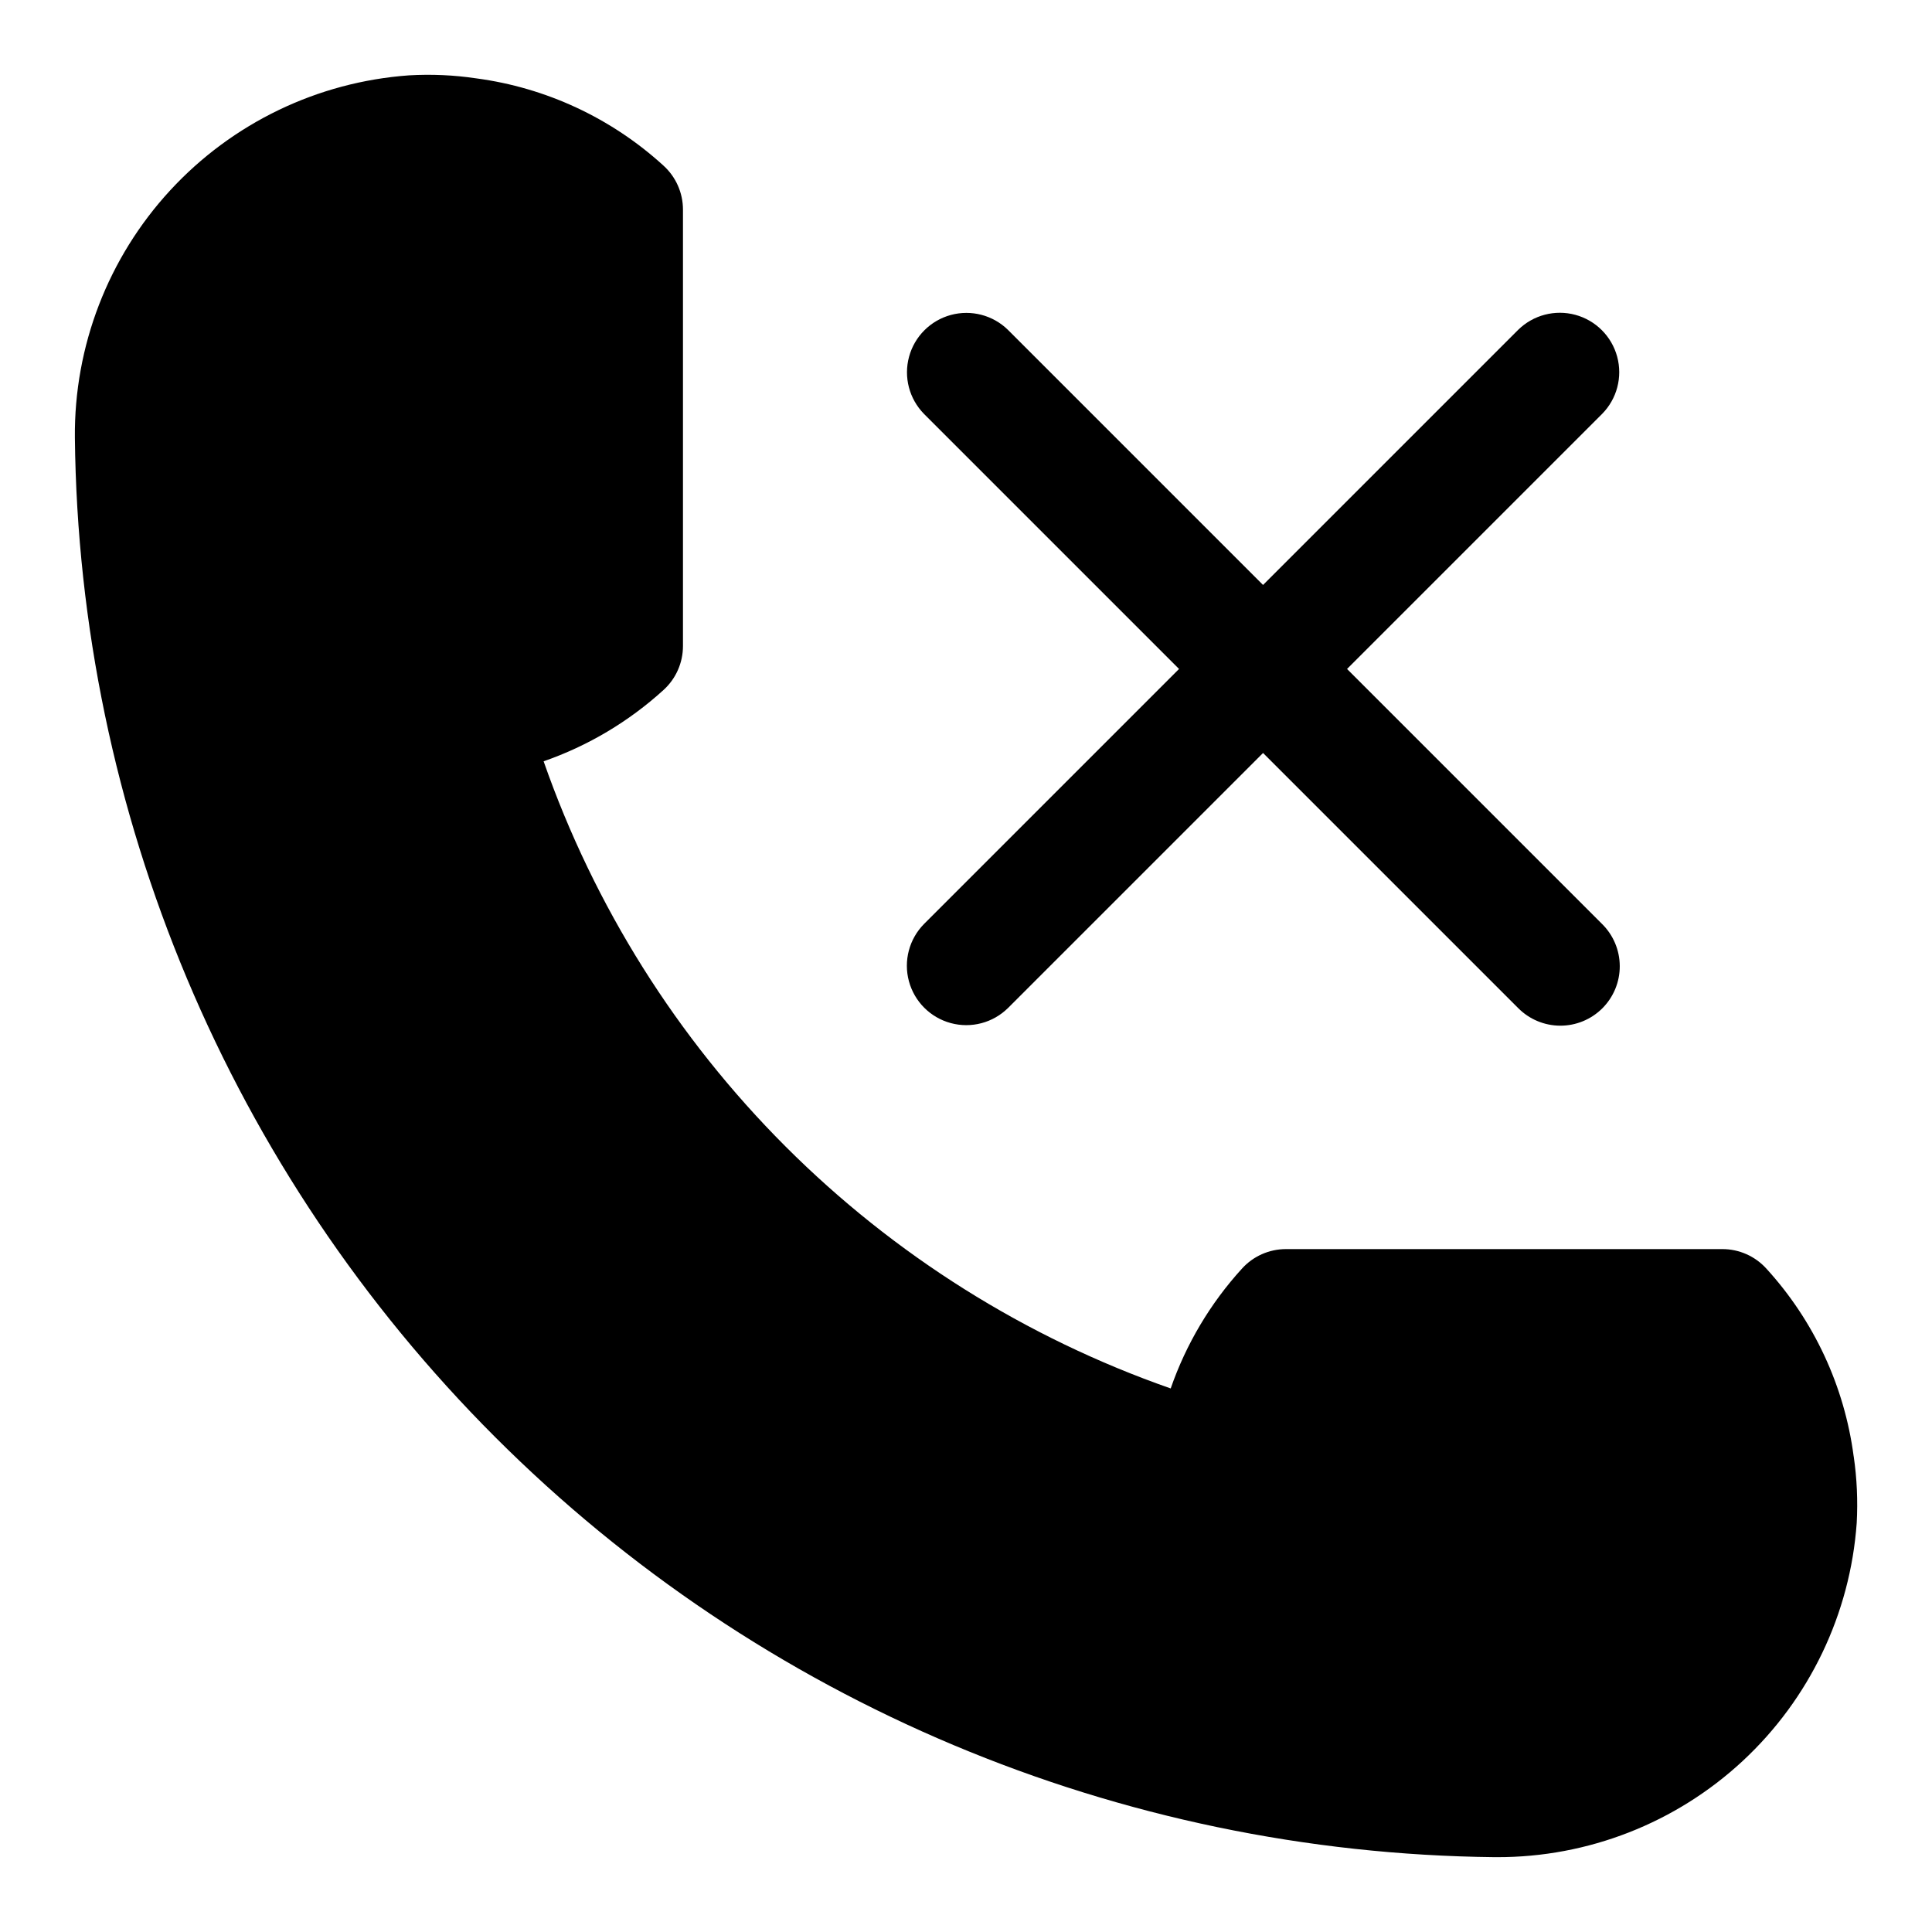 <?xml version="1.0" encoding="UTF-8"?>
<!-- Uploaded to: ICON Repo, www.svgrepo.com, Generator: ICON Repo Mixer Tools -->
<svg fill="#000000" width="800px" height="800px" version="1.1" viewBox="144 144 512 512" xmlns="http://www.w3.org/2000/svg">
 <path d="m388.87 388.87 67.59-67.59-67.59-67.59c-3.918-3.988-5.426-9.754-3.961-15.148 1.461-5.394 5.676-9.609 11.074-11.074 5.394-1.461 11.16 0.047 15.148 3.961l67.59 67.59 67.59-67.59c3.984-3.934 9.762-5.457 15.168-3.996 5.406 1.461 9.629 5.684 11.09 11.094 1.461 5.406-0.062 11.18-3.996 15.164l-67.59 67.59 67.59 67.59c2.984 2.945 4.668 6.961 4.68 11.152 0.016 4.191-1.645 8.215-4.609 11.18-2.965 2.965-6.988 4.625-11.18 4.613-4.195-0.016-8.207-1.699-11.152-4.684l-67.59-67.586-67.59 67.59v-0.004c-3.984 3.938-9.762 5.457-15.168 3.996s-9.629-5.684-11.09-11.09c-1.461-5.406 0.062-11.184 3.996-15.168zm246.37 141.07c-2.438-18.562-10.516-35.93-23.141-49.754-2.981-3.289-7.215-5.168-11.652-5.164h-115.65c-4.441-0.004-8.676 1.875-11.656 5.164-8.387 9.195-14.816 20.004-18.895 31.766-38.414-13.43-73.301-35.348-102.07-64.121-28.773-28.773-50.688-63.664-64.113-102.08 11.754-4.086 22.559-10.512 31.762-18.887 3.293-2.984 5.168-7.219 5.168-11.66v-115.66c0-4.449-1.883-8.688-5.184-11.672-13.785-12.578-31.086-20.641-49.582-23.105-5.902-0.879-11.879-1.145-17.836-0.801-24.203 1.738-46.836 12.633-63.285 30.473-16.449 17.836-25.484 41.273-25.262 65.535 1.055 99.449 41.031 194.53 111.36 264.85 70.328 70.324 165.41 110.29 264.86 111.34h0.629c24.156 0.059 47.438-9.051 65.137-25.488 17.699-16.441 28.5-38.984 30.219-63.082 0.32-5.894 0.055-11.809-0.797-17.648z"/>
</svg>